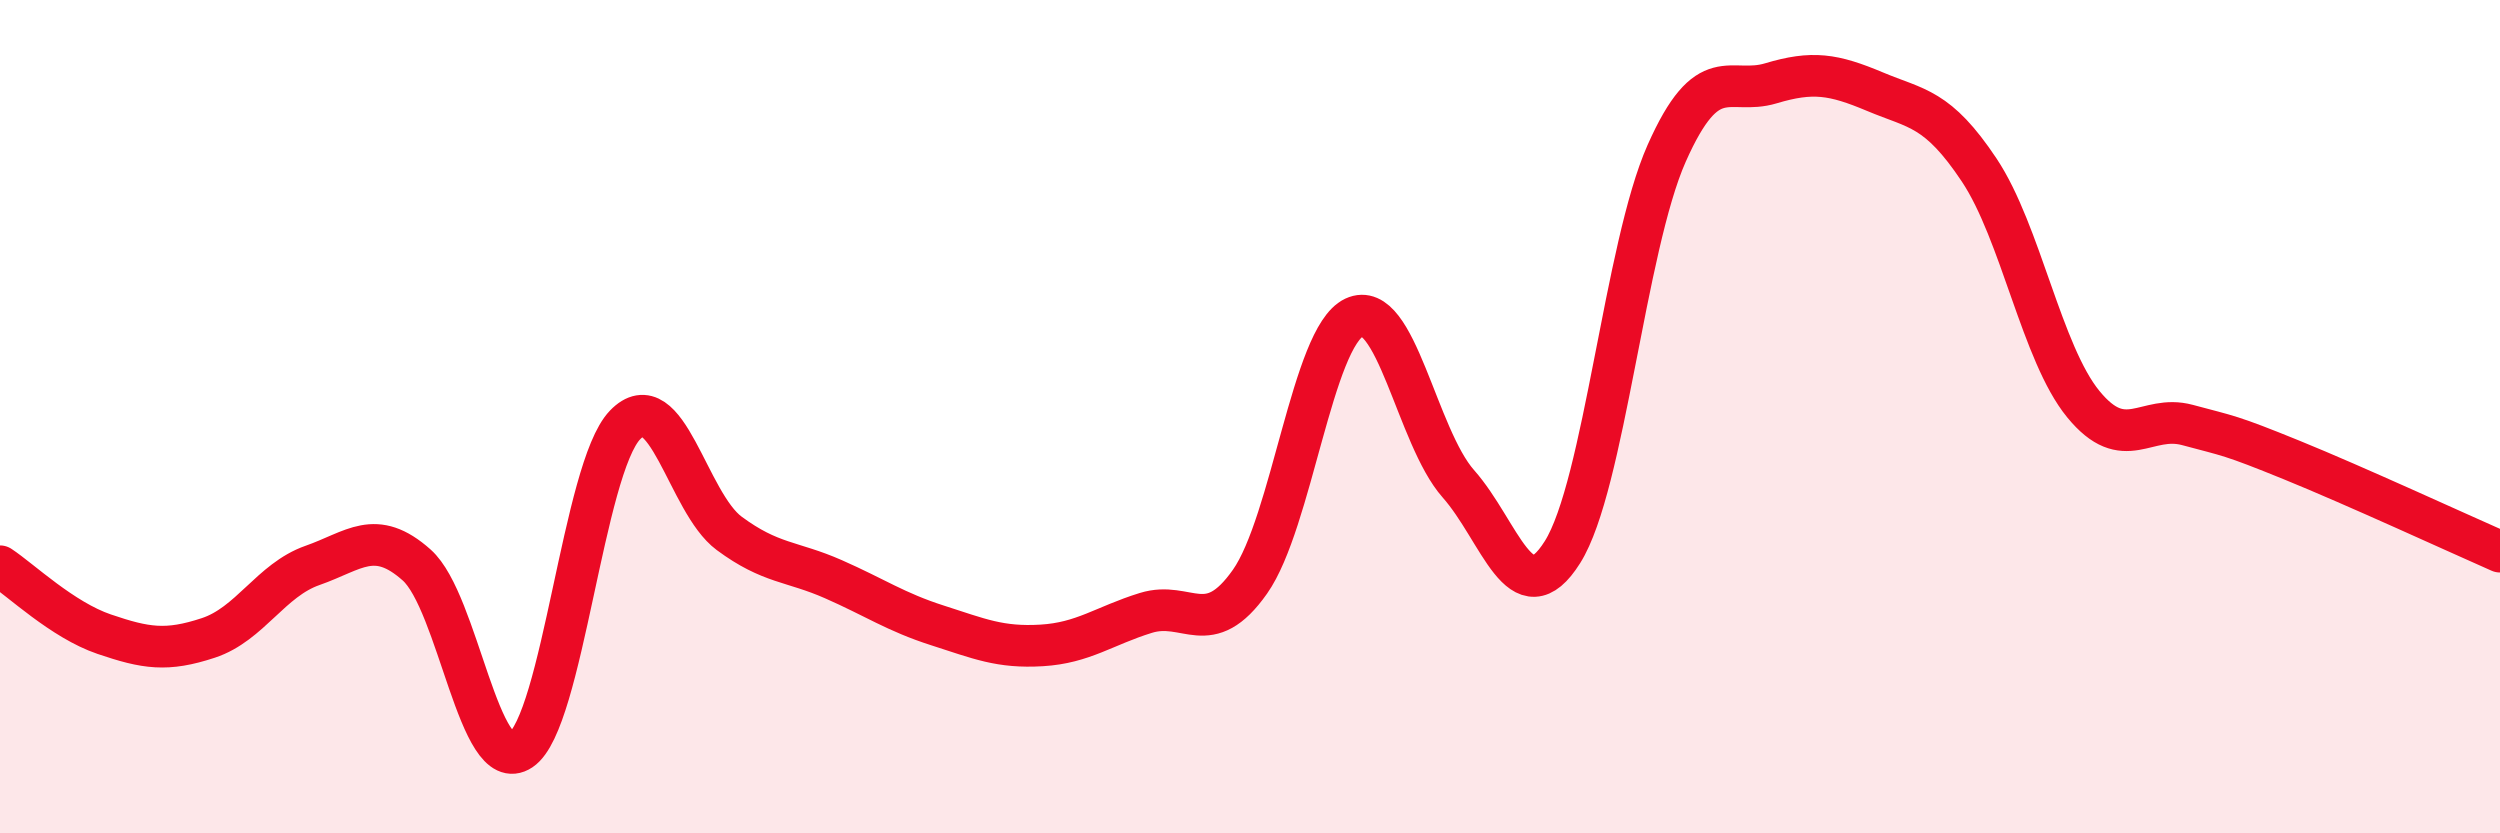 
    <svg width="60" height="20" viewBox="0 0 60 20" xmlns="http://www.w3.org/2000/svg">
      <path
        d="M 0,13.59 C 0.5,13.92 1.5,14.88 2.5,15.22 C 3.5,15.56 4,15.64 5,15.31 C 6,14.98 6.5,13.92 7.5,13.57 C 8.5,13.22 9,12.67 10,13.56 C 11,14.45 11.5,18.67 12.5,18 C 13.5,17.33 14,11.24 15,10.2 C 16,9.16 16.5,12.06 17.5,12.8 C 18.5,13.54 19,13.46 20,13.9 C 21,14.34 21.5,14.69 22.5,15.01 C 23.5,15.33 24,15.55 25,15.49 C 26,15.43 26.5,15.02 27.5,14.71 C 28.5,14.4 29,15.38 30,13.96 C 31,12.54 31.5,8.09 32.5,7.62 C 33.5,7.15 34,10.48 35,11.61 C 36,12.74 36.5,14.84 37.5,13.25 C 38.5,11.66 39,5.93 40,3.68 C 41,1.43 41.5,2.3 42.5,2 C 43.5,1.7 44,1.78 45,2.2 C 46,2.62 46.5,2.58 47.5,4.08 C 48.5,5.58 49,8.48 50,9.7 C 51,10.92 51.5,9.93 52.5,10.2 C 53.5,10.47 53.5,10.43 55,11.04 C 56.5,11.65 59,12.8 60,13.24L60 20L0 20Z"
        fill="#EB0A25"
        opacity="0.1"
        stroke-linecap="round"
        stroke-linejoin="round"
      />
      <path
        d="M 0,13.59 C 0.5,13.92 1.5,14.88 2.5,15.22 C 3.5,15.56 4,15.64 5,15.31 C 6,14.98 6.5,13.92 7.5,13.57 C 8.5,13.22 9,12.67 10,13.56 C 11,14.45 11.5,18.67 12.5,18 C 13.5,17.33 14,11.24 15,10.2 C 16,9.16 16.5,12.06 17.5,12.8 C 18.5,13.54 19,13.46 20,13.9 C 21,14.34 21.5,14.69 22.5,15.01 C 23.5,15.33 24,15.55 25,15.49 C 26,15.43 26.5,15.02 27.5,14.71 C 28.5,14.4 29,15.38 30,13.96 C 31,12.54 31.5,8.09 32.5,7.62 C 33.5,7.15 34,10.48 35,11.61 C 36,12.74 36.5,14.84 37.5,13.25 C 38.5,11.66 39,5.93 40,3.68 C 41,1.43 41.5,2.3 42.5,2 C 43.5,1.7 44,1.78 45,2.2 C 46,2.62 46.5,2.58 47.5,4.08 C 48.5,5.58 49,8.48 50,9.7 C 51,10.92 51.5,9.93 52.5,10.2 C 53.5,10.47 53.5,10.43 55,11.04 C 56.5,11.65 59,12.8 60,13.24"
        stroke="#EB0A25"
        stroke-width="1"
        fill="none"
        stroke-linecap="round"
        stroke-linejoin="round"
      />
    </svg>
  